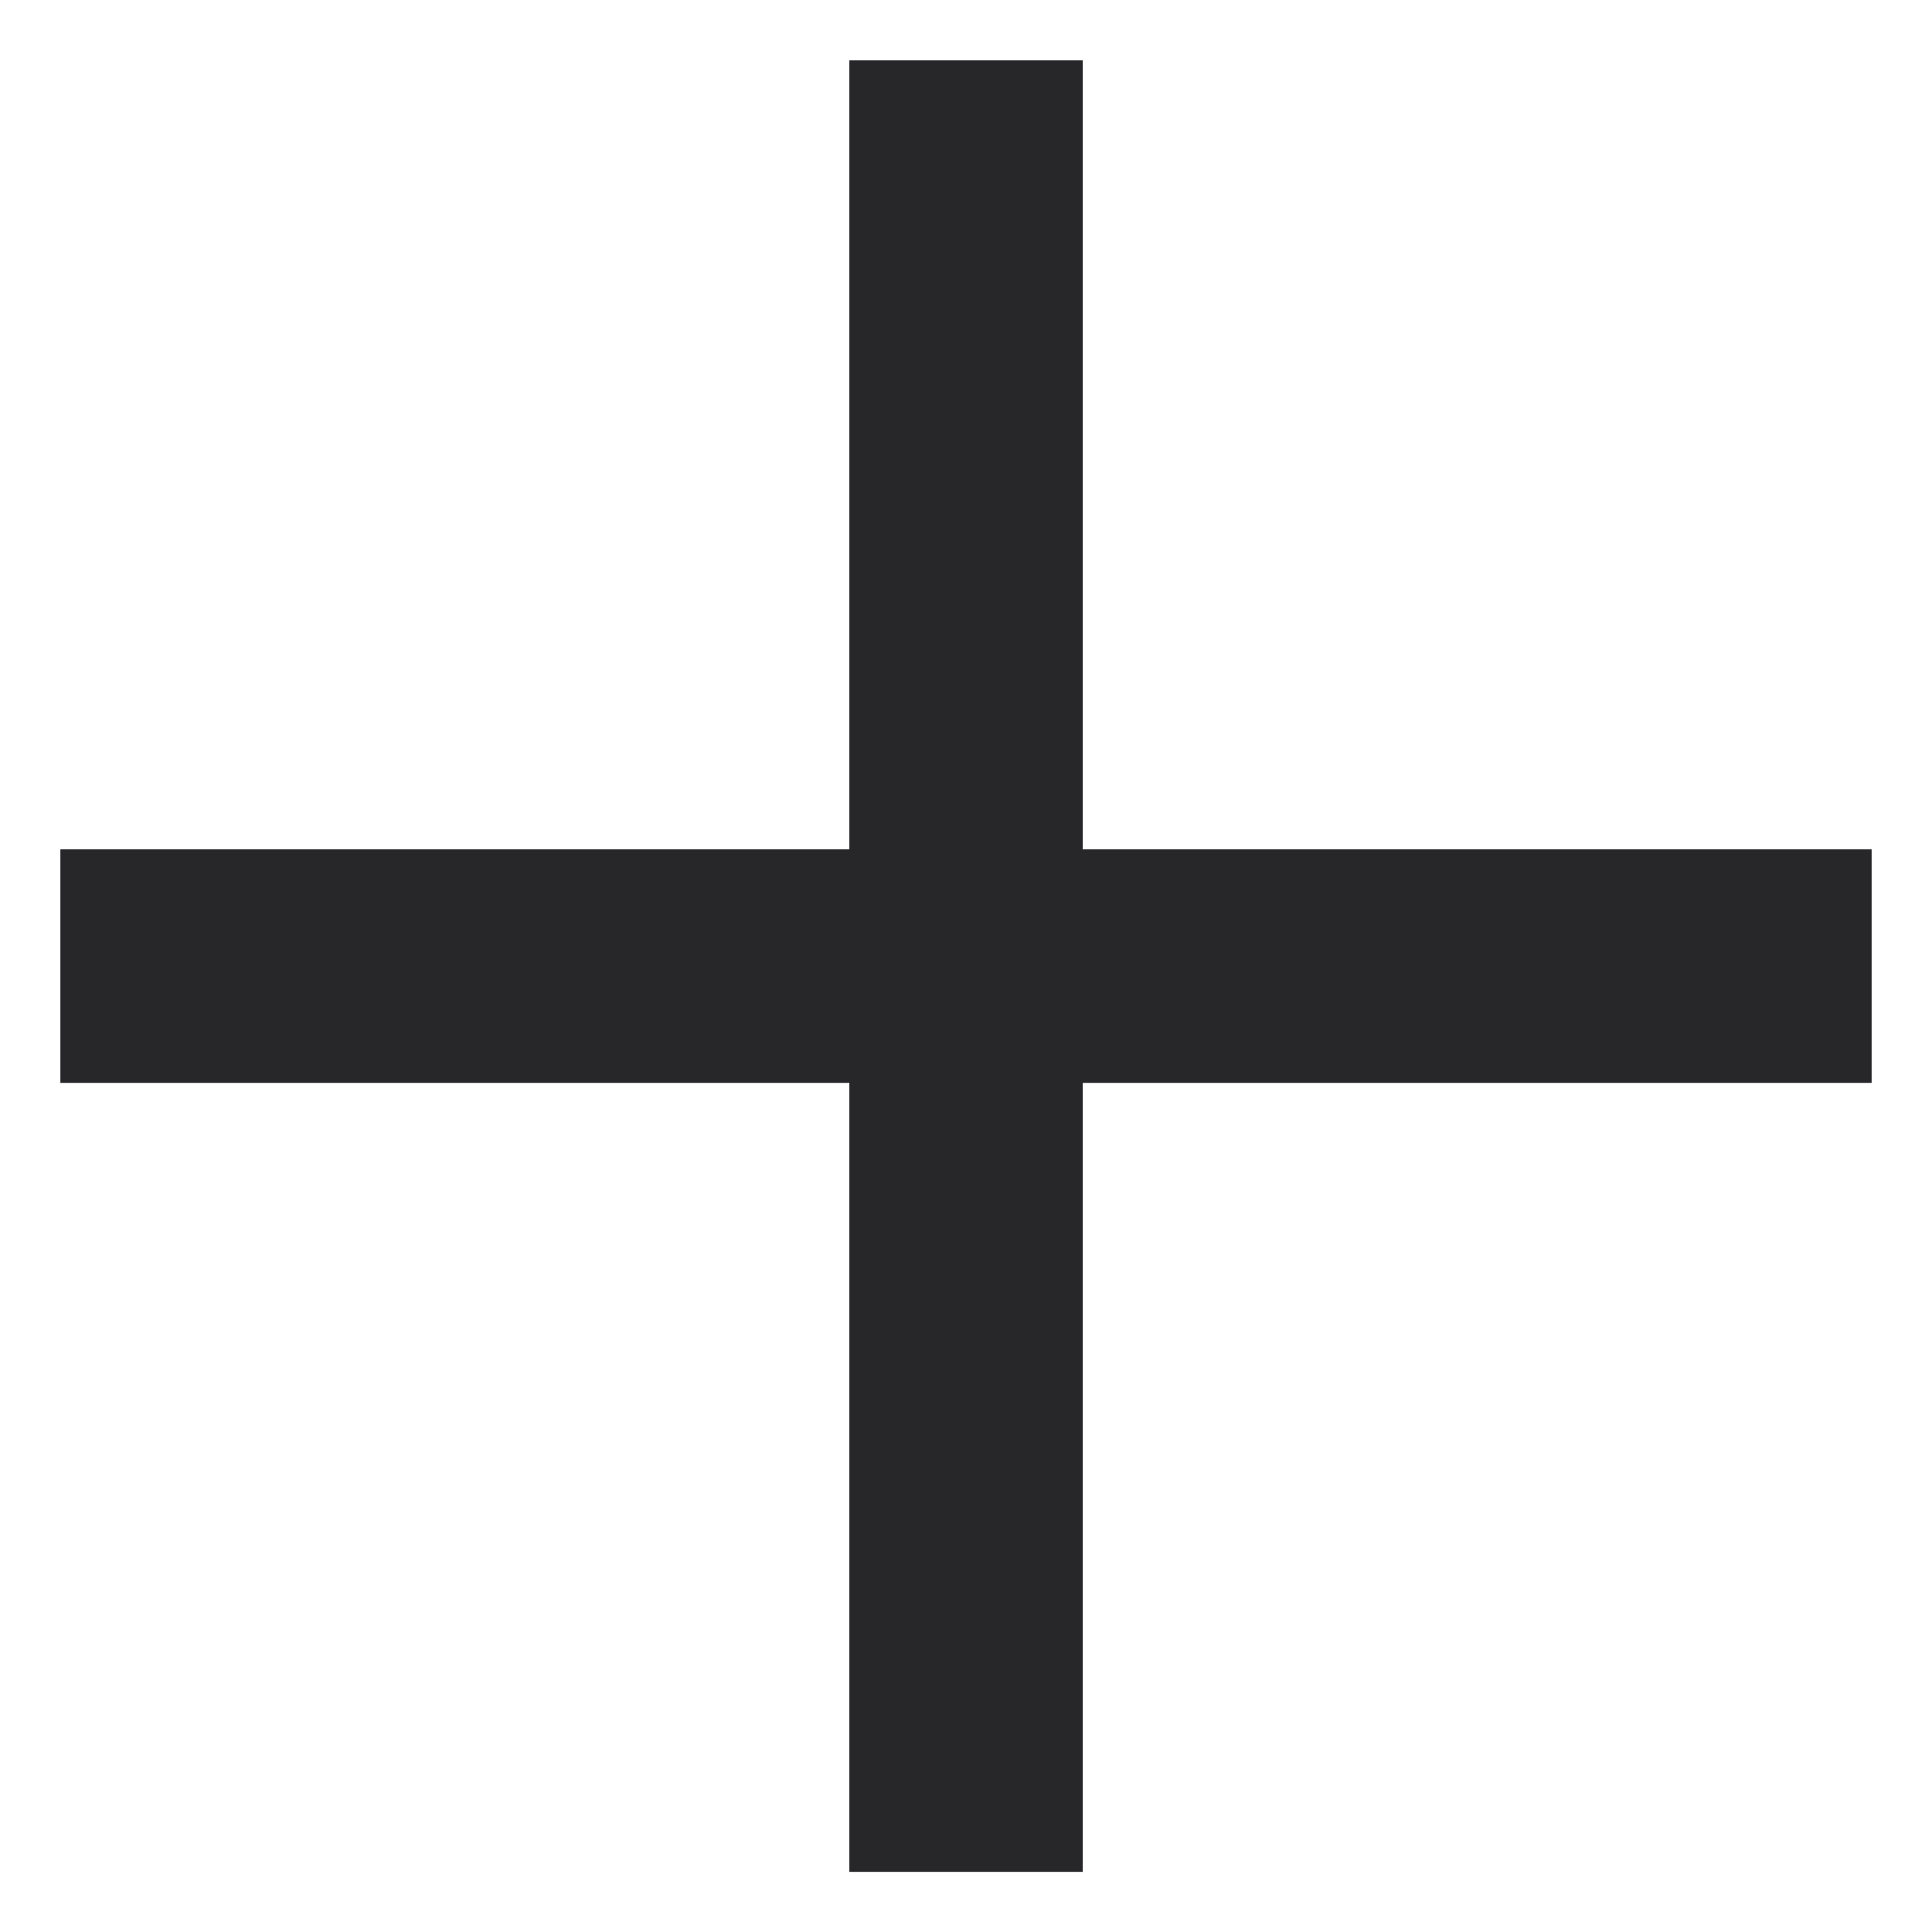 <svg width="16" height="16" viewBox="0 0 16 16" fill="none" xmlns="http://www.w3.org/2000/svg">
<path fill-rule="evenodd" clip-rule="evenodd" d="M7.034 0.5H8.967V7.034H15.5V8.968H8.967V15.502H7.034V8.968H0.5V7.034H7.034V0.5Z" fill="#27272A"/>
</svg>
